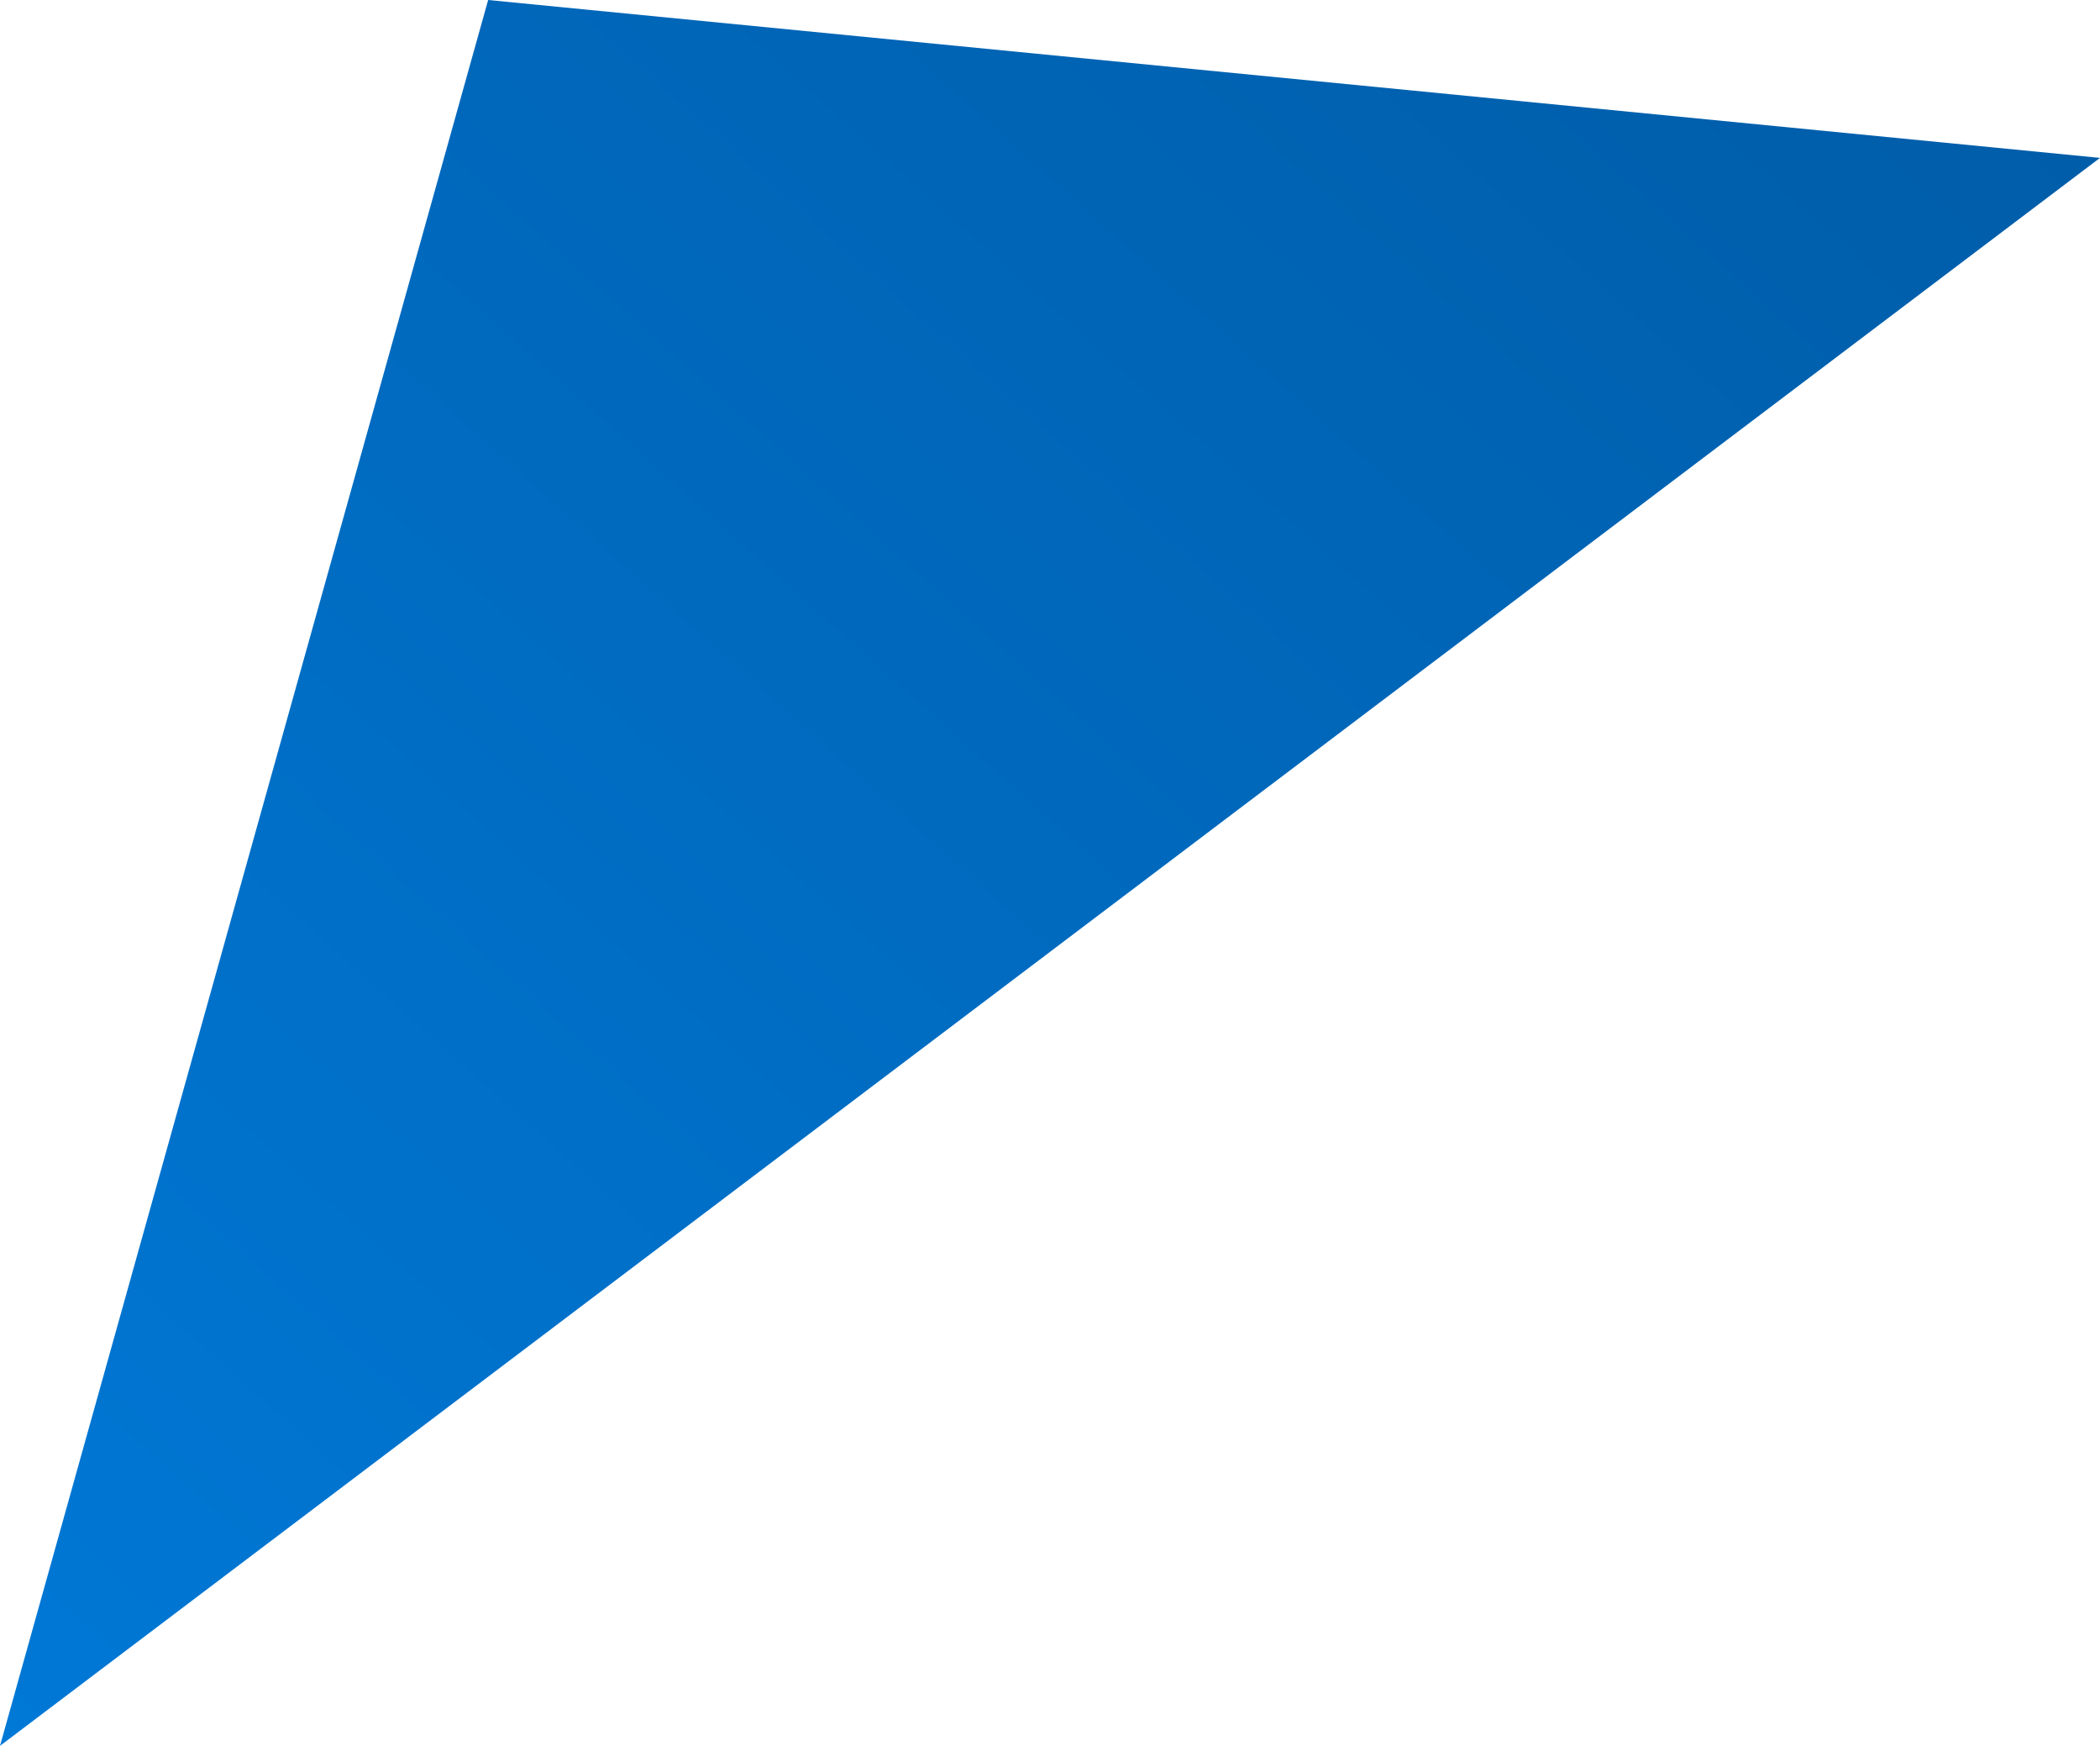 <svg xmlns="http://www.w3.org/2000/svg" xmlns:xlink="http://www.w3.org/1999/xlink" viewBox="0 0 30.2 25.1">
  <defs>
    <style>
      .cls-1 {
        fill: url(#名称未設定グラデーション_7);
      }
    </style>
    <linearGradient id="名称未設定グラデーション_7" data-name="名称未設定グラデーション 7" x1="-2967.02" y1="945.55" x2="-2929.87" y2="945.55" gradientTransform="translate(1270.74 -2818.57) rotate(-48.21)" gradientUnits="userSpaceOnUse">
      <stop offset="0" stop-color="#0078d6"/>
      <stop offset="1" stop-color="#005da9"/>
    </linearGradient>
  </defs>
  <g id="レイヤー_2" data-name="レイヤー 2">
    <g id="レイヤー_1-2" data-name="レイヤー 1">
      <polygon class="cls-1" points="7.02 0 30.2 2.27 0 25.1 7.02 0"/>
    </g>
  </g>
</svg>
